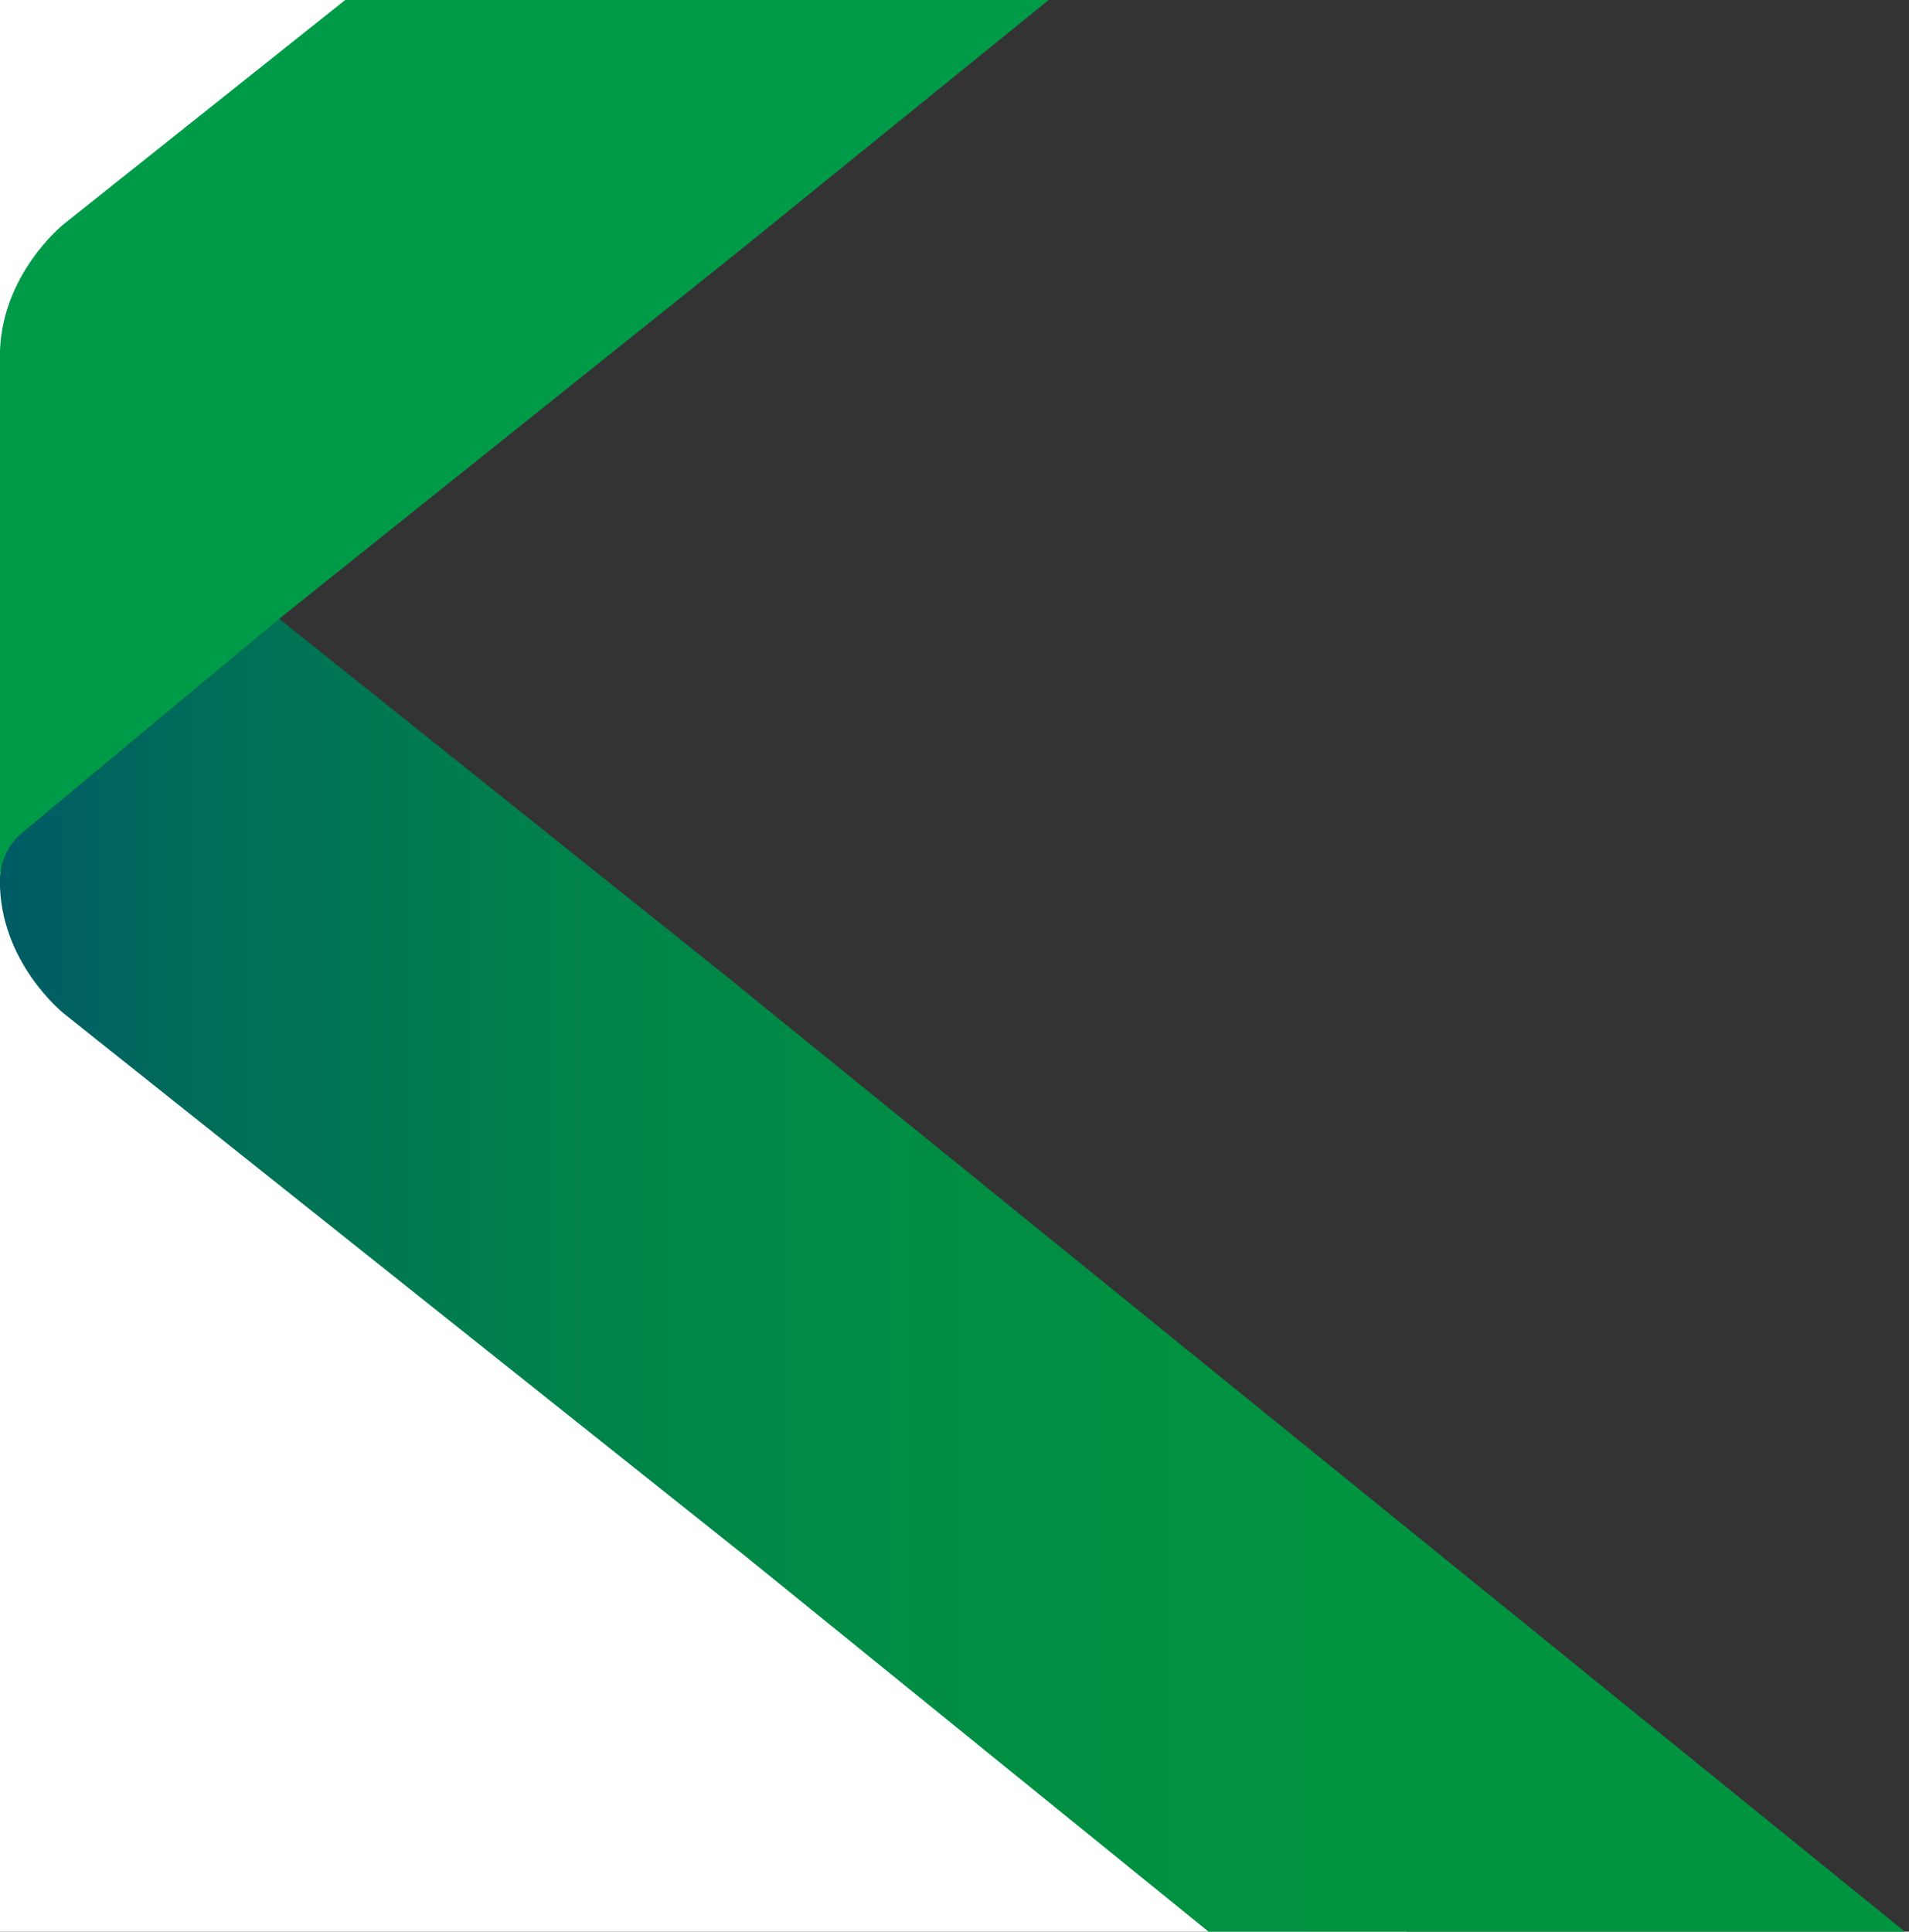 <svg width="508" height="514" viewBox="0 0 508 514" fill="none" xmlns="http://www.w3.org/2000/svg">
<rect x="0" y="0" width="508" height="514" fill="#333333" stroke="none"/>
<g clip-path="url(#clip0_90_1677)">
<path d="M-90 645V-4.5L127.5 -31V40L-21.5 215.5L391 526.5V645H-90Z" fill="white"/>
<g clip-path="url(#clip1_90_1677)">
<path d="M17.086 269.777L196.581 412.694V412.659L462.708 628.377H648L196.581 262.468V262.408L74.303 164.663L5.888 221.589C2.167 224.684 0.005 229.274 -0.03 234.121V234.182C-0.201 256.132 17.086 269.782 17.086 269.782V269.777Z" fill="url(#paint0_linear_90_1677)"/>
<path d="M0.005 226.471C6.10352e-05 229.385 -0.01 231.862 -0.025 233.754L0.005 233.744H0.015C0.151 229.038 2.293 224.594 5.923 221.574L74.323 164.658L74.308 164.643L196.626 66.823L647.94 -299H462.647L196.621 -83.362V-83.413L17.081 59.54C17.081 59.54 -0.201 73.185 -0.03 95.135C-0.015 97.073 0.01 223.537 0.005 226.471Z" fill="#009B48"/>
</g>
</g>
<defs>
<linearGradient id="paint0_linear_90_1677" x1="648" y1="396.518" x2="-0.03" y2="396.518" gradientUnits="userSpaceOnUse">
<stop stop-color="#00963F"/>
<stop offset="0.45" stop-color="#009340"/>
<stop offset="0.65" stop-color="#008C44"/>
<stop offset="0.79" stop-color="#00804C"/>
<stop offset="0.91" stop-color="#006E58"/>
<stop offset="1" stop-color="#005B65"/>
</linearGradient>
<clipPath id="clip0_90_1677">
<rect width="508" height="514" fill="white"/>
</clipPath>
<clipPath id="clip1_90_1677">
<rect width="648" height="927.377" fill="white" transform="matrix(-1 0 0 -1 648 628.377)"/>
</clipPath>
</defs>
</svg>
